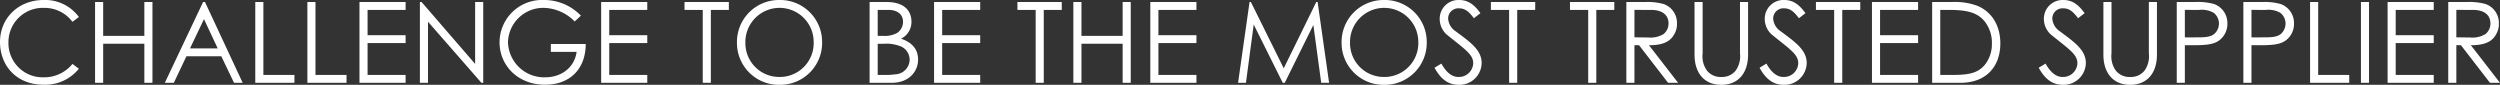 <?xml version="1.0" encoding="UTF-8"?><svg xmlns="http://www.w3.org/2000/svg" width="555.5" height="18.85" viewBox="0 0 555.5 18.85">
  <rect x="0" y="0" width="555.5" height="18.85" fill="#333333" stroke="none"/>
  <path id="パス_7152" data-name="パス 7152" d="M-260.238-14.625a9.284,9.284,0,0,0-7.85-3.775c-5.575,0-9.675,4.025-9.675,9.325,0,5.275,3.675,9.5,9.675,9.5a9.645,9.645,0,0,0,7.85-3.55L-261.663-4.2a8.044,8.044,0,0,1-6.3,2.975,7.6,7.6,0,0,1-7.925-7.7,7.627,7.627,0,0,1,7.825-7.725,7.75,7.75,0,0,1,6.4,3.1ZM-256.638,0h1.8V-8.675h9.15V0h1.8V-17.95h-1.8v7.525h-9.15V-17.95h-1.8Zm24-17.95L-241.138,0h2l2.8-5.9h7.75l2.825,5.9h1.925l-8.375-17.95Zm3.25,10.3h-6.15l3.1-6.5Zm8.35,7.65h8.7V-1.75h-6.9v-16.2h-1.8Zm11.575,0h8.7V-1.75h-6.9v-16.2h-1.8Zm11.575,0h10.25V-1.75h-8.45V-8.825h8.45v-1.75h-8.45V-16.2h8.45v-1.75h-10.25Zm15.225,0V-13.575L-170.788,0h.4V-17.95h-1.8V-4.2l-11.9-13.75h-.375V0Zm27.3-8.625v1.75h5.725c-.5,3.625-3.55,5.65-6.95,5.65a8.026,8.026,0,0,1-8.3-7.8,7.842,7.842,0,0,1,8.025-7.625,9.92,9.92,0,0,1,6.8,3.025l1.375-1.3a11.324,11.324,0,0,0-8.225-3.475,9.441,9.441,0,0,0-9.85,9.425c0,4.95,3.9,9.4,10.125,9.4,5.375,0,9-3.35,9.025-9.05ZM-144.188,0h10.25V-1.75h-8.45V-8.825h8.45v-1.75h-8.45V-16.2h8.45v-1.75h-10.25Zm22.575-16.2V0h1.8V-16.2h4v-1.75h-9.85v1.75Zm16.925-2.2a9.333,9.333,0,0,0-9.325,9.5A9.316,9.316,0,0,0-104.538.45a9.327,9.327,0,0,0,9.45-9.425A9.332,9.332,0,0,0-104.688-18.4Zm.1,1.75A7.578,7.578,0,0,1-96.963-9a7.516,7.516,0,0,1-7.625,7.7,7.506,7.506,0,0,1-7.55-7.6A7.587,7.587,0,0,1-104.588-16.65ZM-79.613,0c3.775,0,5.85-2.475,5.85-5.15,0-2.25-1.275-3.8-3.775-4.65a4.145,4.145,0,0,0,2.3-3.775c0-2.525-1.725-4.375-5.5-4.375h-3.8V0Zm-3.125-16.2h2.35c2.075,0,3.275,1.025,3.275,2.625A2.956,2.956,0,0,1-78.388-11.1a5.676,5.676,0,0,1-3.15.675h-1.2Zm0,7.525h1.225A8.764,8.764,0,0,1-77.388-8a3.28,3.28,0,0,1,1.75,2.875,3.321,3.321,0,0,1-2.775,3.2c-.6.05-1.375.175-2.15.175h-2.175ZM-70.213,0h10.25V-1.75h-8.45V-8.825h8.45v-1.75h-8.45V-16.2h8.45v-1.75h-10.25Zm22.575-16.2V0h1.8V-16.2h4v-1.75h-9.85v1.75ZM-39.263,0h1.8V-8.675h9.15V0h1.8V-17.95h-1.8v7.525h-9.15V-17.95h-1.8Zm17.1,0h10.25V-1.75h-8.45V-8.825h8.45v-1.75h-8.45V-16.2h8.45v-1.75h-10.25ZM-.913,0,.812-12.95,7.262,0h.45l6.35-12.85L15.812,0h1.75l-2.55-17.95h-.3L7.487-3.225.187-17.95h-.3L-2.663,0ZM29.662-18.4a9.333,9.333,0,0,0-9.325,9.5A9.316,9.316,0,0,0,29.812.45a9.327,9.327,0,0,0,9.45-9.425A9.332,9.332,0,0,0,29.662-18.4Zm.1,1.75A7.578,7.578,0,0,1,37.387-9a7.516,7.516,0,0,1-7.625,7.7,7.506,7.506,0,0,1-7.55-7.6A7.587,7.587,0,0,1,29.762-16.65Zm21.425,1.175c-1.175-1.6-2.5-2.925-4.7-2.925a4.167,4.167,0,0,0-4.35,4.2,4.7,4.7,0,0,0,1.525,3.45c4.075,3.3,5.925,4.425,5.925,6.4A3.178,3.178,0,0,1,46.262-1.3c-1.375,0-2.675-1-3.75-2.975l-1.525.925c1.325,2.425,2.95,3.8,5.425,3.8a4.944,4.944,0,0,0,5.05-4.825c0-2.9-2.475-4.625-5.85-7.125a3.628,3.628,0,0,1-1.6-2.775,2.274,2.274,0,0,1,2.425-2.275c1.475,0,2.325.925,3.3,2.2Zm6.375-.725V0h1.8V-16.2h4v-1.75h-9.85v1.75Zm17.575,0V0h1.8V-16.2h4v-1.75h-9.85v1.75ZM83.612,0h1.8V-8.35h1.025L92.887,0h2.225L88.637-8.35c2.975,0,4.775-.725,5.7-2.6a4.3,4.3,0,0,0,.525-2.225,4.442,4.442,0,0,0-2.95-4.325,13.344,13.344,0,0,0-4.175-.45H83.612Zm5.475-16.2c2.7,0,3.9,1.275,3.9,3.025a3.026,3.026,0,0,1-1.075,2.325,5.646,5.646,0,0,1-3.525.775c-.95,0-1.975-.025-2.975-.025v-6.1Zm19.775,9.65a5.487,5.487,0,0,1-.95,3.825,3.845,3.845,0,0,1-3.2,1.425,3.845,3.845,0,0,1-3.2-1.425,5.487,5.487,0,0,1-.95-3.825v-11.4h-1.8V-6.275c0,4.225,2.275,6.725,5.95,6.725s5.95-2.5,5.95-6.725V-17.95h-1.8Zm14.55-8.925c-1.175-1.6-2.5-2.925-4.7-2.925a4.167,4.167,0,0,0-4.35,4.2,4.7,4.7,0,0,0,1.525,3.45c4.075,3.3,5.925,4.425,5.925,6.4a3.178,3.178,0,0,1-3.325,3.05c-1.375,0-2.675-1-3.75-2.975l-1.525.925c1.325,2.425,2.95,3.8,5.425,3.8a4.944,4.944,0,0,0,5.05-4.825c0-2.9-2.475-4.625-5.85-7.125a3.628,3.628,0,0,1-1.6-2.775,2.274,2.274,0,0,1,2.425-2.275c1.475,0,2.325.925,3.3,2.2Zm6.375-.725V0h1.8V-16.2h4v-1.75h-9.85v1.75Zm8.4,16.2h10.25V-1.75h-8.45V-8.825h8.45v-1.75h-8.45V-16.2h8.45v-1.75h-10.25Zm13.375,0h6.275c5.775,0,8.875-3.65,8.875-8.775,0-3.95-1.925-7.05-5.15-8.35a14.321,14.321,0,0,0-5.575-.825h-4.425Zm1.8-1.75V-16.2h1.825c3.9,0,6.45.475,8.15,2.7a7.642,7.642,0,0,1,1.5,4.75A7.345,7.345,0,0,1,163.262-4c-1.6,1.95-3.85,2.25-7.25,2.25Zm32.075-13.725c-1.175-1.6-2.5-2.925-4.7-2.925a4.167,4.167,0,0,0-4.35,4.2,4.7,4.7,0,0,0,1.525,3.45c4.075,3.3,5.925,4.425,5.925,6.4a3.178,3.178,0,0,1-3.325,3.05c-1.375,0-2.675-1-3.75-2.975l-1.525.925c1.325,2.425,2.95,3.8,5.425,3.8a4.944,4.944,0,0,0,5.05-4.825c0-2.9-2.475-4.625-5.85-7.125a3.628,3.628,0,0,1-1.6-2.775,2.274,2.274,0,0,1,2.425-2.275c1.475,0,2.325.925,3.3,2.2ZM199.712-6.55a5.487,5.487,0,0,1-.95,3.825,3.845,3.845,0,0,1-3.2,1.425,3.845,3.845,0,0,1-3.2-1.425,5.487,5.487,0,0,1-.95-3.825v-11.4h-1.8V-6.275c0,4.225,2.275,6.725,5.95,6.725s5.95-2.5,5.95-6.725V-17.95h-1.8Zm6.2,6.55h1.8V-8.35h1.775c2.475,0,4.325-.1,5.6-.9a4.531,4.531,0,0,0,2.075-3.925,4.475,4.475,0,0,0-2.95-4.325,13.165,13.165,0,0,0-4.15-.45h-4.15Zm4.975-16.2a5.337,5.337,0,0,1,3.275.675,3.041,3.041,0,0,1,1.125,2.35,3.09,3.09,0,0,1-1.05,2.325c-.8.65-2,.75-3.55.75-.925,0-1.95.025-2.975,0v-6.1ZM220.712,0h1.8V-8.35h1.775c2.475,0,4.325-.1,5.6-.9a4.531,4.531,0,0,0,2.075-3.925,4.475,4.475,0,0,0-2.95-4.325,13.165,13.165,0,0,0-4.15-.45h-4.15Zm4.975-16.2a5.337,5.337,0,0,1,3.275.675,3.041,3.041,0,0,1,1.125,2.35,3.09,3.09,0,0,1-1.05,2.325c-.8.65-2,.75-3.55.75-.925,0-1.95.025-2.975,0v-6.1ZM235.537,0h8.7V-1.75h-6.9v-16.2h-1.8Zm11.3,0h1.8V-17.95h-1.8Zm5.925,0h10.25V-1.75h-8.45V-8.825h8.45v-1.75h-8.45V-16.2h8.45v-1.75h-10.25Zm13.475,0h1.8V-8.35h1.025L275.513,0h2.225l-6.475-8.35c2.975,0,4.775-.725,5.7-2.6a4.3,4.3,0,0,0,.525-2.225,4.442,4.442,0,0,0-2.95-4.325,13.344,13.344,0,0,0-4.175-.45h-4.125Zm5.475-16.2c2.7,0,3.9,1.275,3.9,3.025a3.026,3.026,0,0,1-1.075,2.325,5.646,5.646,0,0,1-3.525.775c-.95,0-1.975-.025-2.975-.025v-6.1Z" transform="translate(277.763 18.4)" fill="#fefffe"/>
</svg>
